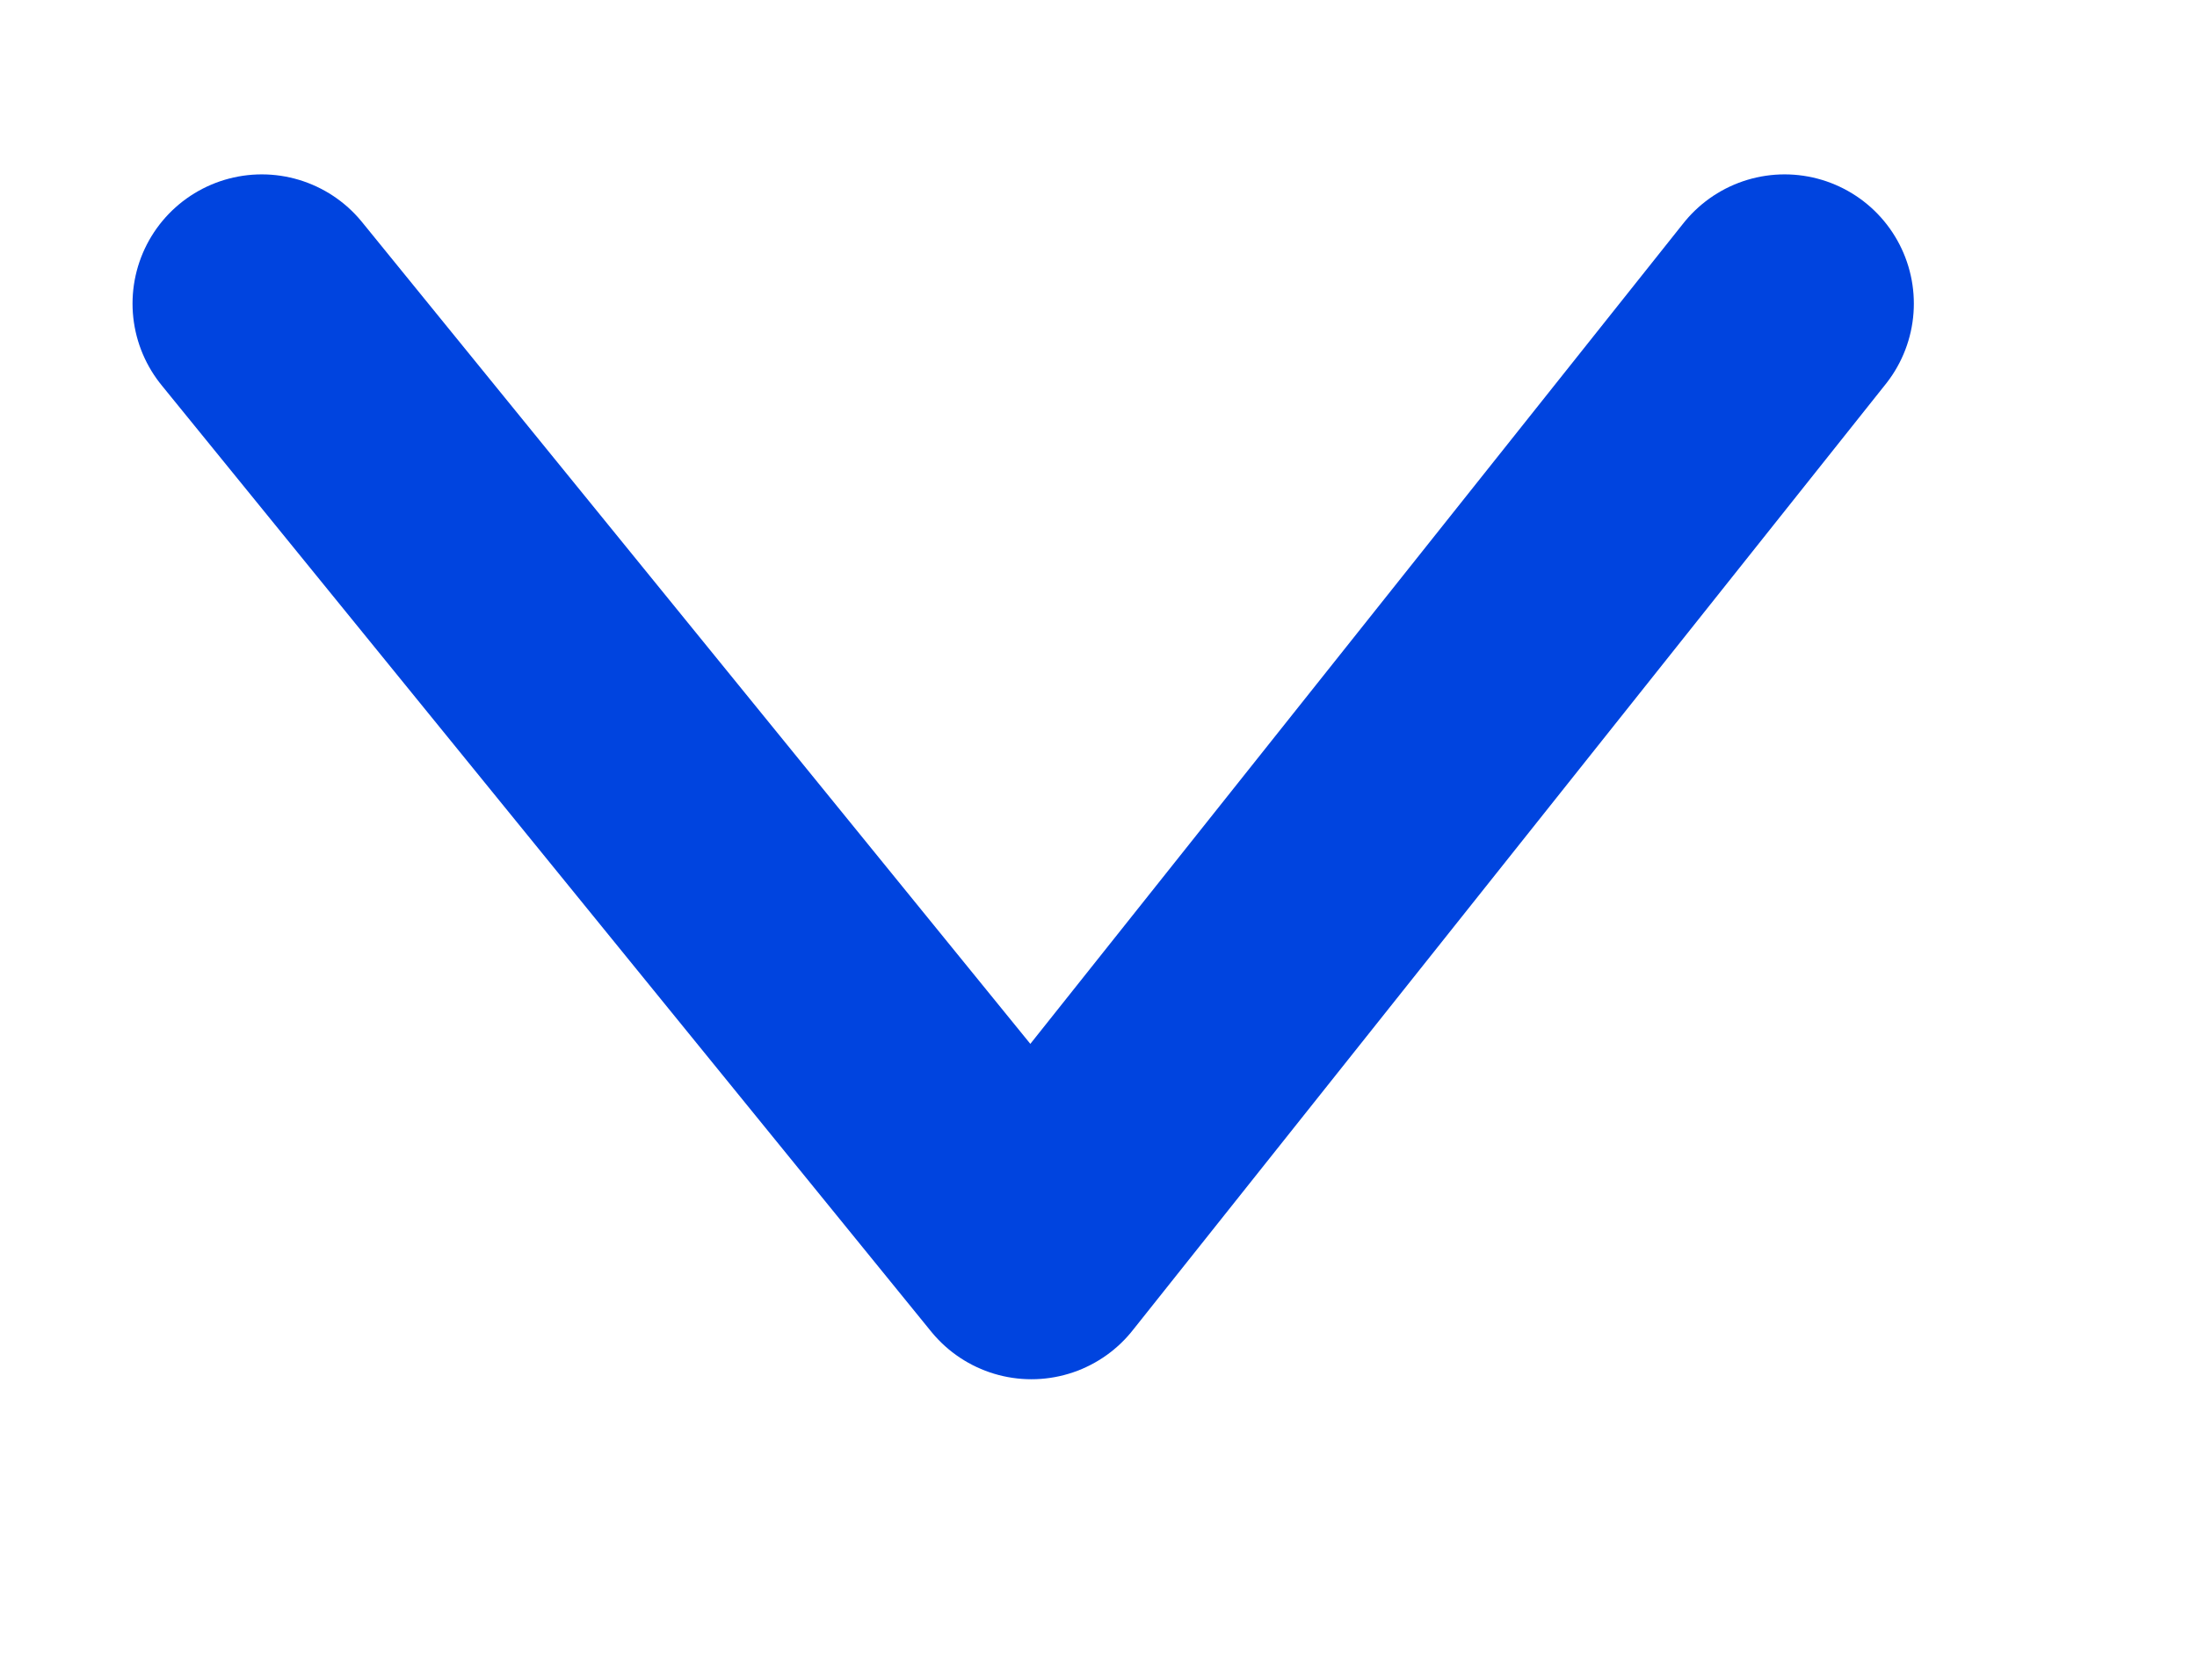 <svg 
 xmlns="http://www.w3.org/2000/svg"
 xmlns:xlink="http://www.w3.org/1999/xlink"
 width="34px" height="26px">
<path fill-rule="evenodd"  stroke="#0044df" stroke-width="4px" stroke-linecap="round" stroke-linejoin="round" fill="none"
 d="M4.051,4.699 L15.962,19.348 L27.618,4.699 "/>
</svg>